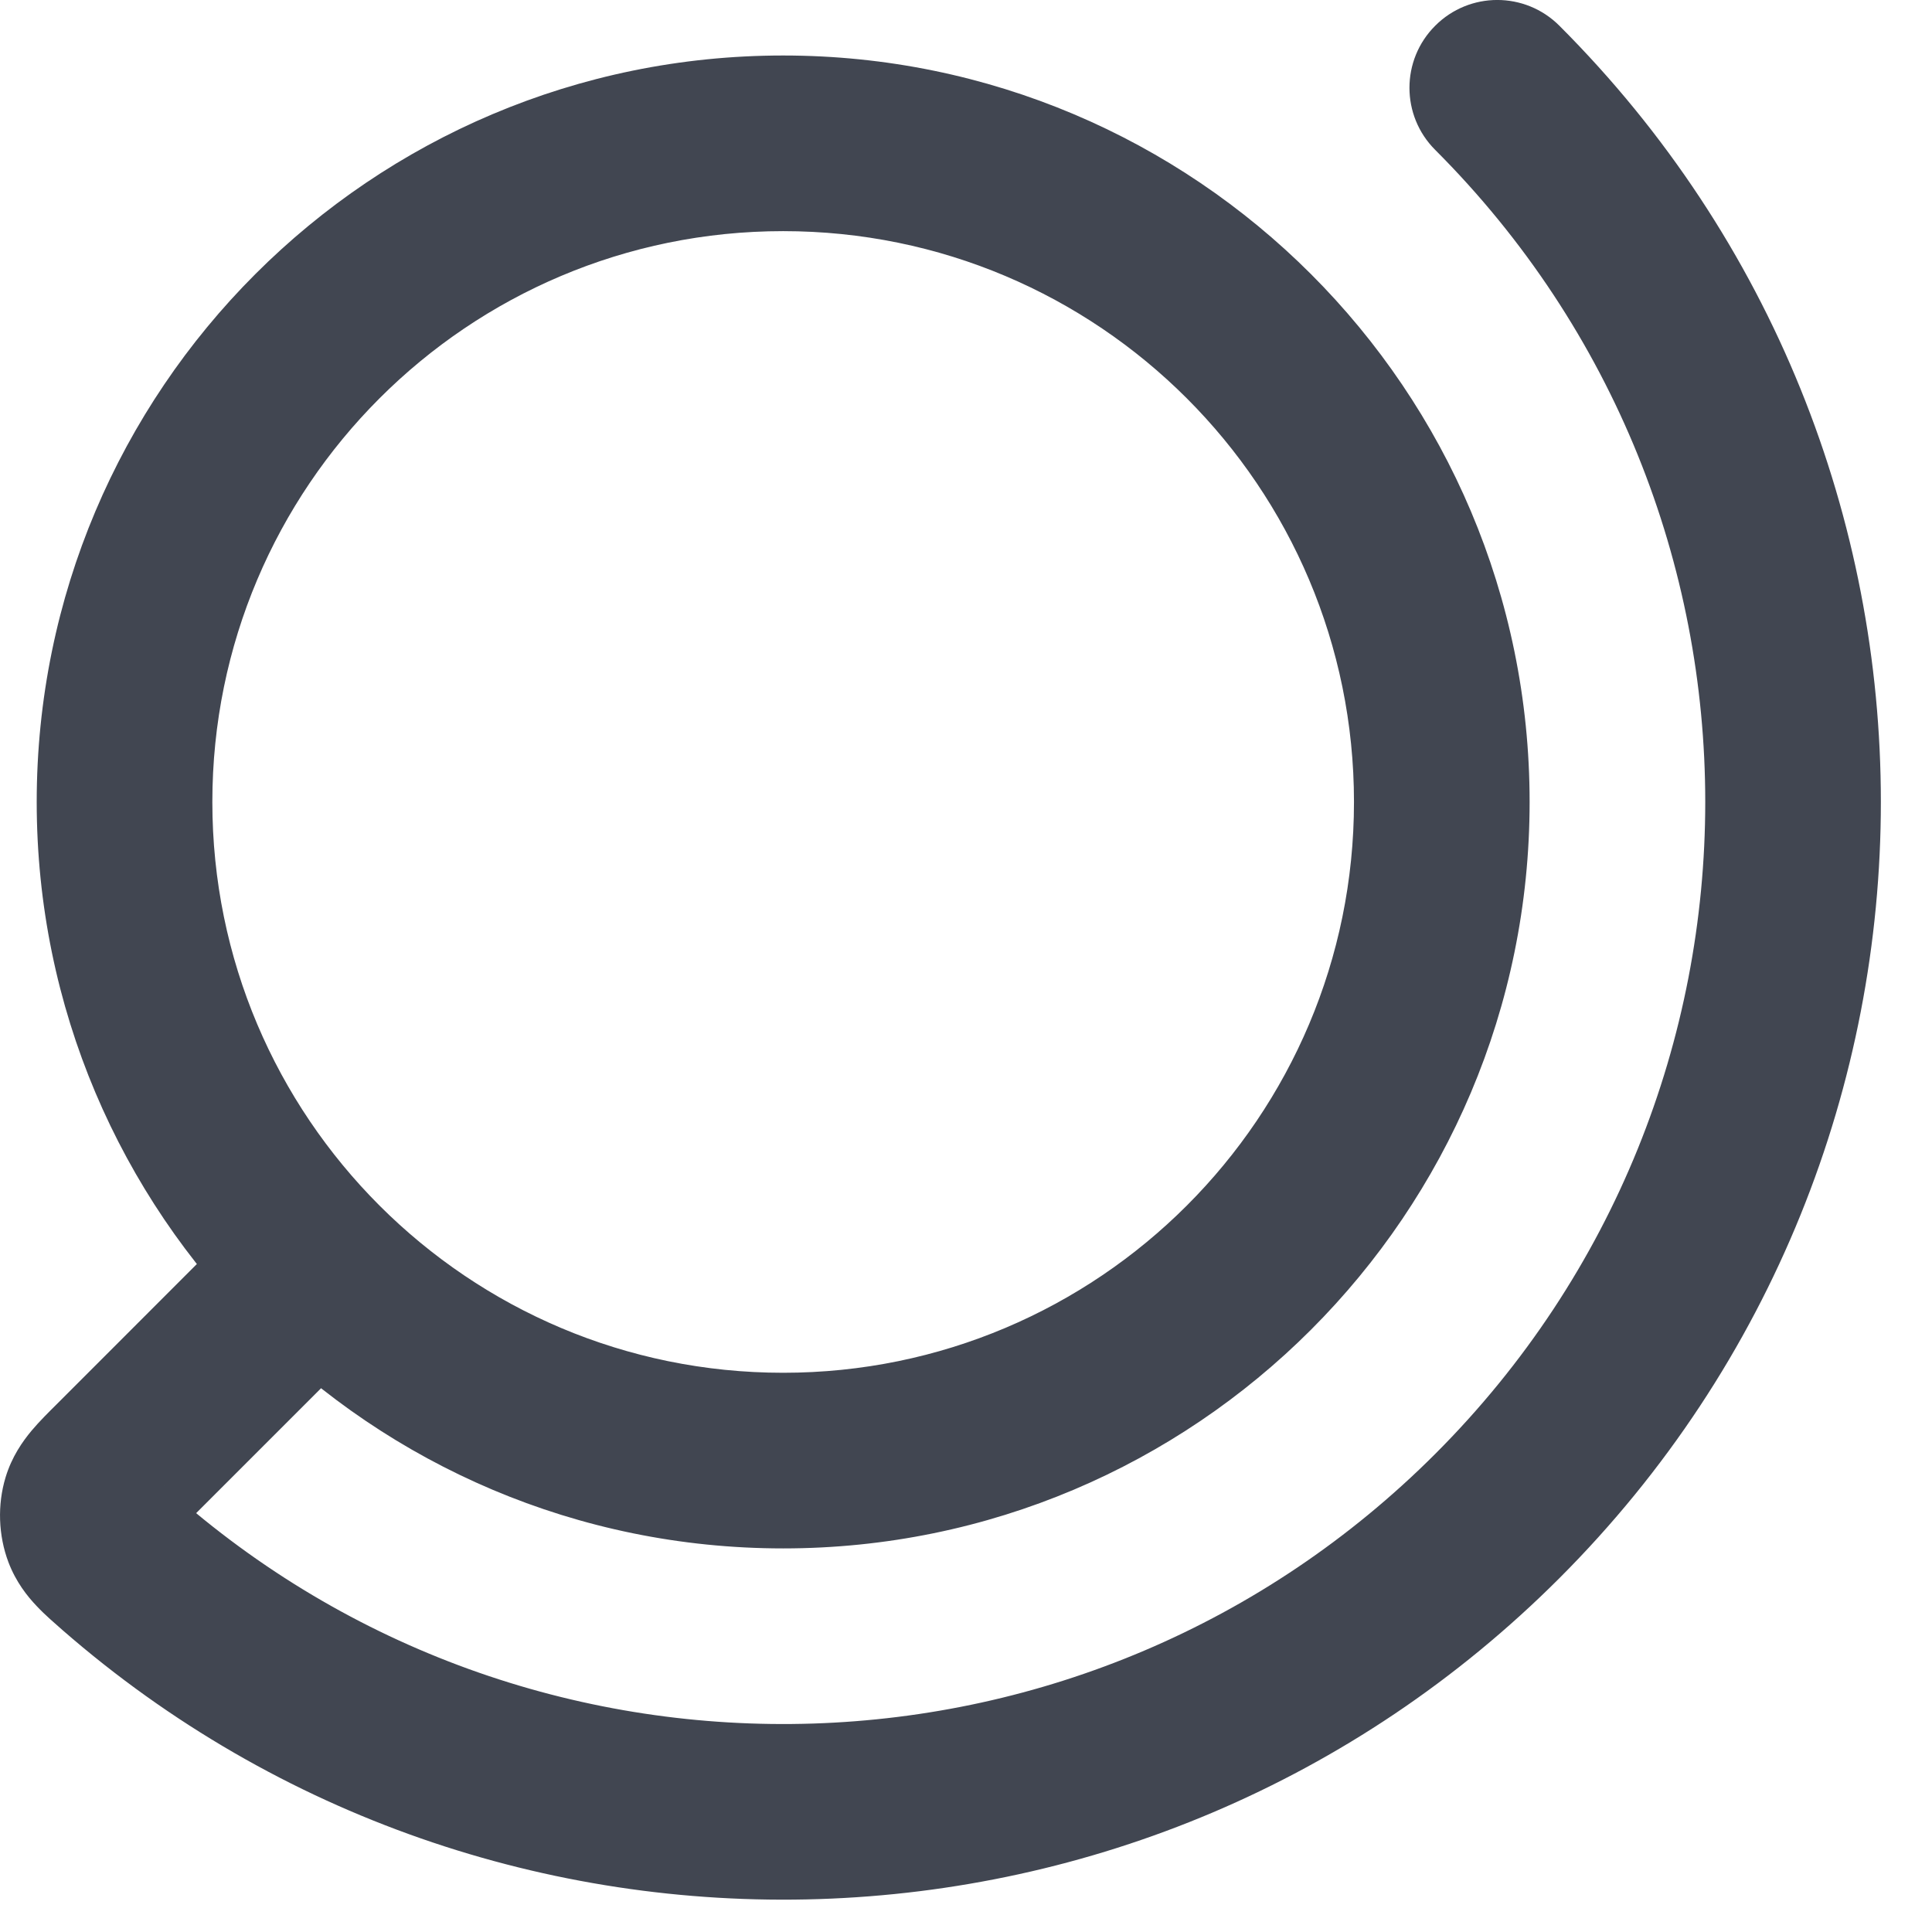 <?xml version="1.0" encoding="utf-8"?>
<svg xmlns="http://www.w3.org/2000/svg" fill="none" height="100%" overflow="visible" preserveAspectRatio="none" style="display: block;" viewBox="0 0 22 22" width="100%">
<path d="M1.371 17.81L0.714 18.564L0.714 18.564L1.371 17.81ZM17.757 0.293C17.366 -0.098 16.733 -0.098 16.343 0.293C15.952 0.683 15.952 1.317 16.343 1.707L17.05 1L17.757 0.293ZM4.274 15.19C4.665 14.799 4.665 14.166 4.274 13.775C3.884 13.385 3.251 13.385 2.86 13.775L3.567 14.482L4.274 15.19ZM1.352 16.698L0.645 15.991L0.645 15.991L1.352 16.698ZM1.031 17.435L1.966 17.081L1.966 17.081L1.031 17.435ZM1.02 17.113L0.063 16.824L0.063 16.824L1.02 17.113ZM16.418 9.132H15.418C15.418 12.722 12.508 15.632 8.918 15.632V16.632V17.632C13.612 17.632 17.418 13.826 17.418 9.132H16.418ZM8.918 16.632V15.632C5.328 15.632 2.418 12.722 2.418 9.132H1.418H0.418C0.418 13.826 4.223 17.632 8.918 17.632V16.632ZM1.418 9.132H2.418C2.418 5.542 5.328 2.632 8.918 2.632V1.632V0.632C4.223 0.632 0.418 4.437 0.418 9.132H1.418ZM8.918 1.632V2.632C12.508 2.632 15.418 5.542 15.418 9.132H16.418H17.418C17.418 4.437 13.612 0.632 8.918 0.632V1.632ZM17.05 17.264L16.343 16.556C12.416 20.483 6.152 20.65 2.028 17.056L1.371 17.81L0.714 18.564C5.626 22.843 13.082 22.646 17.757 17.971L17.05 17.264ZM17.05 1L16.343 1.707C20.443 5.808 20.443 12.456 16.343 16.556L17.05 17.264L17.757 17.971C22.638 13.089 22.638 5.174 17.757 0.293L17.05 1ZM3.567 14.482L2.86 13.775L0.645 15.991L1.352 16.698L2.059 17.405L4.274 15.19L3.567 14.482ZM1.371 17.81L2.028 17.056C2.003 17.034 1.982 17.015 1.962 16.998C1.942 16.981 1.926 16.966 1.912 16.954C1.883 16.927 1.871 16.916 1.868 16.913C1.867 16.911 1.881 16.926 1.902 16.956C1.912 16.971 1.924 16.99 1.935 17.012C1.947 17.033 1.957 17.057 1.966 17.081L1.031 17.435L0.096 17.789C0.182 18.015 0.311 18.177 0.42 18.291C0.514 18.391 0.63 18.49 0.714 18.564L1.371 17.81ZM1.352 16.698L0.645 15.991C0.559 16.076 0.448 16.186 0.359 16.292C0.26 16.411 0.135 16.585 0.063 16.824L1.02 17.113L1.978 17.402C1.96 17.459 1.938 17.505 1.919 17.537C1.901 17.567 1.888 17.581 1.893 17.576C1.898 17.57 1.911 17.555 1.941 17.524C1.972 17.492 2.008 17.456 2.059 17.405L1.352 16.698ZM1.031 17.435L1.966 17.081C1.99 17.144 1.998 17.198 2 17.241C2.001 17.283 1.997 17.338 1.978 17.402L1.02 17.113L0.063 16.824C-0.031 17.136 -0.019 17.484 0.096 17.789L1.031 17.435Z" fill="#414651" id="Icon"/>
</svg>